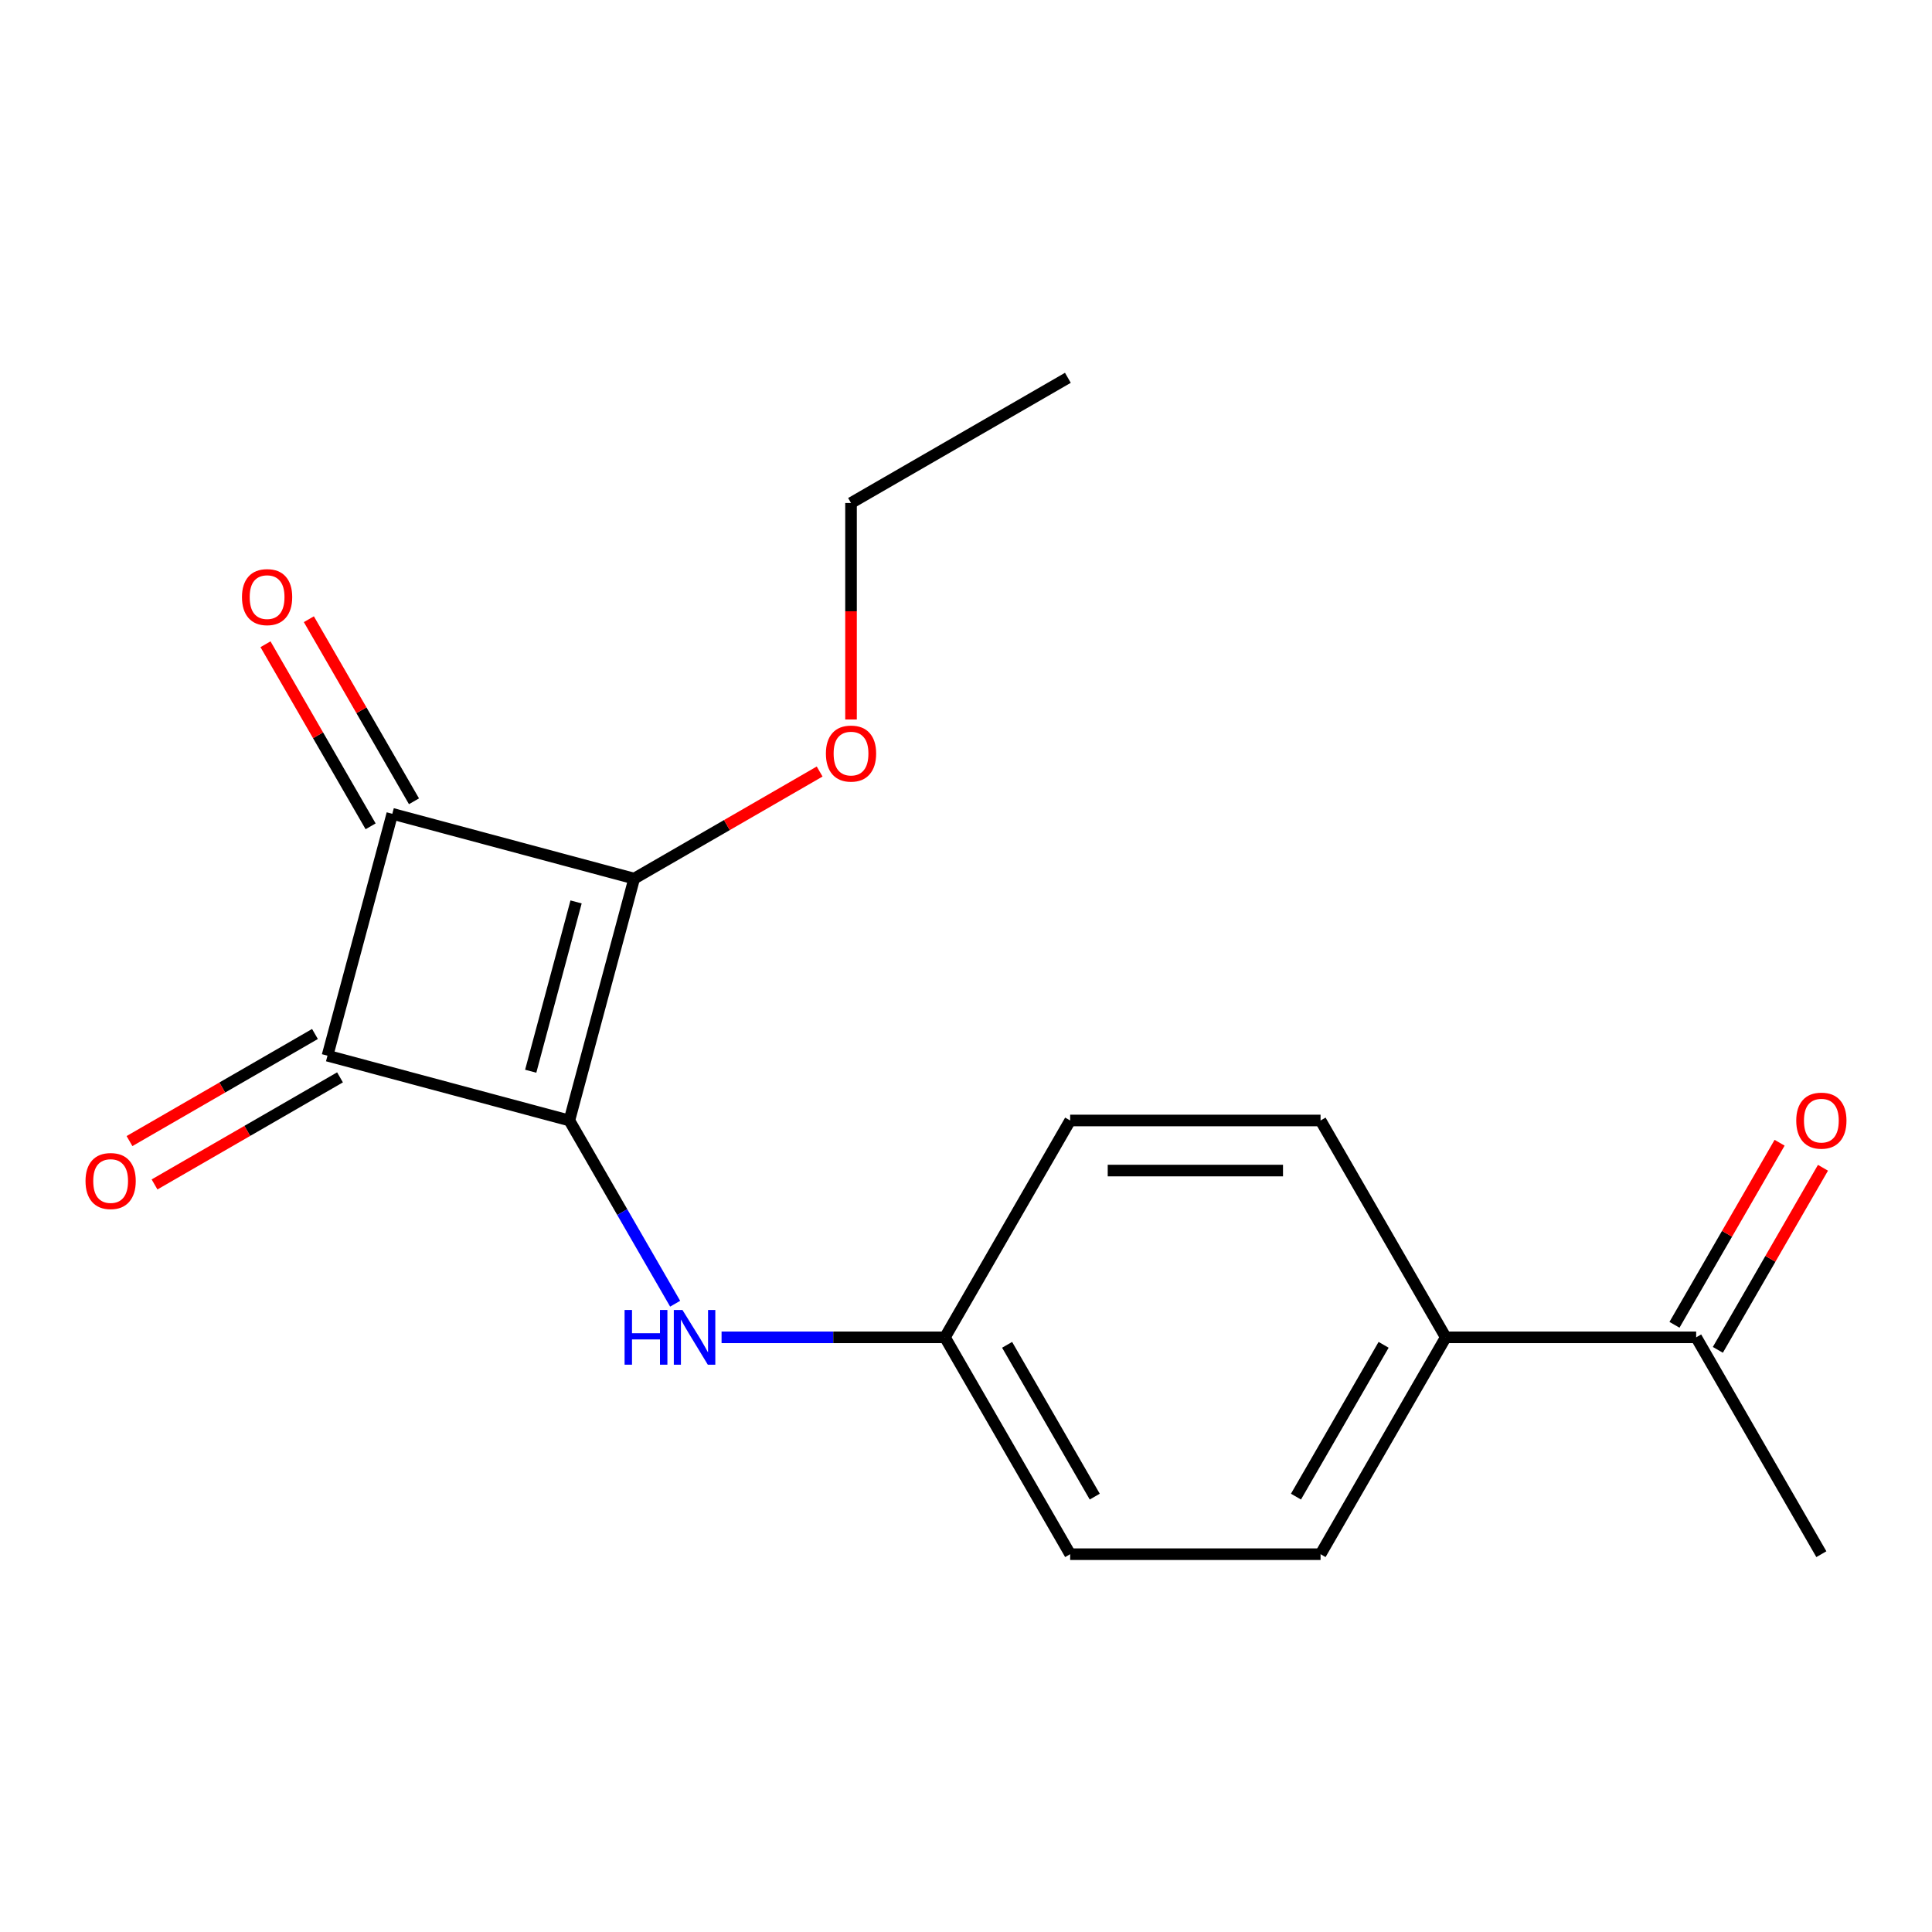 <?xml version='1.0' encoding='iso-8859-1'?>
<svg version='1.1' baseProfile='full'
              xmlns='http://www.w3.org/2000/svg'
                      xmlns:rdkit='http://www.rdkit.org/xml'
                      xmlns:xlink='http://www.w3.org/1999/xlink'
                  xml:space='preserve'
width='1000px' height='1000px' viewBox='0 0 1000 1000'>
<!-- END OF HEADER -->
<rect style='opacity:1.0;fill:#FFFFFF;stroke:none' width='1000' height='1000' x='0' y='0'> </rect>
<path class='bond-0' d='M 294.699,579.96 L 328.244,454.769' style='fill:none;fill-rule:evenodd;stroke:#000000;stroke-width:6px;stroke-linecap:butt;stroke-linejoin:miter;stroke-opacity:1' />
<path class='bond-0' d='M 274.693,554.472 L 298.174,466.838' style='fill:none;fill-rule:evenodd;stroke:#000000;stroke-width:6px;stroke-linecap:butt;stroke-linejoin:miter;stroke-opacity:1' />
<path class='bond-1' d='M 294.699,579.96 L 169.508,546.415' style='fill:none;fill-rule:evenodd;stroke:#000000;stroke-width:6px;stroke-linecap:butt;stroke-linejoin:miter;stroke-opacity:1' />
<path class='bond-3' d='M 294.699,579.96 L 322.078,627.381' style='fill:none;fill-rule:evenodd;stroke:#000000;stroke-width:6px;stroke-linecap:butt;stroke-linejoin:miter;stroke-opacity:1' />
<path class='bond-3' d='M 322.078,627.381 L 349.457,674.802' style='fill:none;fill-rule:evenodd;stroke:#0000FF;stroke-width:6px;stroke-linecap:butt;stroke-linejoin:miter;stroke-opacity:1' />
<path class='bond-8' d='M 328.244,454.769 L 376.245,427.055' style='fill:none;fill-rule:evenodd;stroke:#000000;stroke-width:6px;stroke-linecap:butt;stroke-linejoin:miter;stroke-opacity:1' />
<path class='bond-8' d='M 376.245,427.055 L 424.247,399.341' style='fill:none;fill-rule:evenodd;stroke:#FF0000;stroke-width:6px;stroke-linecap:butt;stroke-linejoin:miter;stroke-opacity:1' />
<path class='bond-18' d='M 328.244,454.769 L 203.053,421.224' style='fill:none;fill-rule:evenodd;stroke:#000000;stroke-width:6px;stroke-linecap:butt;stroke-linejoin:miter;stroke-opacity:1' />
<path class='bond-2' d='M 169.508,546.415 L 203.053,421.224' style='fill:none;fill-rule:evenodd;stroke:#000000;stroke-width:6px;stroke-linecap:butt;stroke-linejoin:miter;stroke-opacity:1' />
<path class='bond-4' d='M 163.028,535.19 L 115.026,562.904' style='fill:none;fill-rule:evenodd;stroke:#000000;stroke-width:6px;stroke-linecap:butt;stroke-linejoin:miter;stroke-opacity:1' />
<path class='bond-4' d='M 115.026,562.904 L 67.025,590.618' style='fill:none;fill-rule:evenodd;stroke:#FF0000;stroke-width:6px;stroke-linecap:butt;stroke-linejoin:miter;stroke-opacity:1' />
<path class='bond-4' d='M 175.988,557.639 L 127.987,585.353' style='fill:none;fill-rule:evenodd;stroke:#000000;stroke-width:6px;stroke-linecap:butt;stroke-linejoin:miter;stroke-opacity:1' />
<path class='bond-4' d='M 127.987,585.353 L 79.986,613.066' style='fill:none;fill-rule:evenodd;stroke:#FF0000;stroke-width:6px;stroke-linecap:butt;stroke-linejoin:miter;stroke-opacity:1' />
<path class='bond-5' d='M 214.277,414.743 L 187.072,367.622' style='fill:none;fill-rule:evenodd;stroke:#000000;stroke-width:6px;stroke-linecap:butt;stroke-linejoin:miter;stroke-opacity:1' />
<path class='bond-5' d='M 187.072,367.622 L 159.866,320.5' style='fill:none;fill-rule:evenodd;stroke:#FF0000;stroke-width:6px;stroke-linecap:butt;stroke-linejoin:miter;stroke-opacity:1' />
<path class='bond-5' d='M 191.829,427.704 L 164.623,380.583' style='fill:none;fill-rule:evenodd;stroke:#000000;stroke-width:6px;stroke-linecap:butt;stroke-linejoin:miter;stroke-opacity:1' />
<path class='bond-5' d='M 164.623,380.583 L 137.417,333.461' style='fill:none;fill-rule:evenodd;stroke:#FF0000;stroke-width:6px;stroke-linecap:butt;stroke-linejoin:miter;stroke-opacity:1' />
<path class='bond-10' d='M 373.483,692.203 L 431.296,692.203' style='fill:none;fill-rule:evenodd;stroke:#0000FF;stroke-width:6px;stroke-linecap:butt;stroke-linejoin:miter;stroke-opacity:1' />
<path class='bond-10' d='M 431.296,692.203 L 489.11,692.203' style='fill:none;fill-rule:evenodd;stroke:#000000;stroke-width:6px;stroke-linecap:butt;stroke-linejoin:miter;stroke-opacity:1' />
<path class='bond-6' d='M 877.931,692.203 L 748.324,692.203' style='fill:none;fill-rule:evenodd;stroke:#000000;stroke-width:6px;stroke-linecap:butt;stroke-linejoin:miter;stroke-opacity:1' />
<path class='bond-9' d='M 889.156,698.683 L 916.361,651.562' style='fill:none;fill-rule:evenodd;stroke:#000000;stroke-width:6px;stroke-linecap:butt;stroke-linejoin:miter;stroke-opacity:1' />
<path class='bond-9' d='M 916.361,651.562 L 943.567,604.44' style='fill:none;fill-rule:evenodd;stroke:#FF0000;stroke-width:6px;stroke-linecap:butt;stroke-linejoin:miter;stroke-opacity:1' />
<path class='bond-9' d='M 866.707,685.722 L 893.913,638.601' style='fill:none;fill-rule:evenodd;stroke:#000000;stroke-width:6px;stroke-linecap:butt;stroke-linejoin:miter;stroke-opacity:1' />
<path class='bond-9' d='M 893.913,638.601 L 921.118,591.479' style='fill:none;fill-rule:evenodd;stroke:#FF0000;stroke-width:6px;stroke-linecap:butt;stroke-linejoin:miter;stroke-opacity:1' />
<path class='bond-15' d='M 877.931,692.203 L 942.735,804.446' style='fill:none;fill-rule:evenodd;stroke:#000000;stroke-width:6px;stroke-linecap:butt;stroke-linejoin:miter;stroke-opacity:1' />
<path class='bond-7' d='M 748.324,692.203 L 683.521,804.446' style='fill:none;fill-rule:evenodd;stroke:#000000;stroke-width:6px;stroke-linecap:butt;stroke-linejoin:miter;stroke-opacity:1' />
<path class='bond-7' d='M 716.155,696.078 L 670.793,774.649' style='fill:none;fill-rule:evenodd;stroke:#000000;stroke-width:6px;stroke-linecap:butt;stroke-linejoin:miter;stroke-opacity:1' />
<path class='bond-19' d='M 748.324,692.203 L 683.521,579.96' style='fill:none;fill-rule:evenodd;stroke:#000000;stroke-width:6px;stroke-linecap:butt;stroke-linejoin:miter;stroke-opacity:1' />
<path class='bond-16' d='M 440.487,372.405 L 440.487,316.381' style='fill:none;fill-rule:evenodd;stroke:#FF0000;stroke-width:6px;stroke-linecap:butt;stroke-linejoin:miter;stroke-opacity:1' />
<path class='bond-16' d='M 440.487,316.381 L 440.487,260.358' style='fill:none;fill-rule:evenodd;stroke:#000000;stroke-width:6px;stroke-linecap:butt;stroke-linejoin:miter;stroke-opacity:1' />
<path class='bond-13' d='M 489.11,692.203 L 553.913,579.96' style='fill:none;fill-rule:evenodd;stroke:#000000;stroke-width:6px;stroke-linecap:butt;stroke-linejoin:miter;stroke-opacity:1' />
<path class='bond-14' d='M 489.11,692.203 L 553.913,804.446' style='fill:none;fill-rule:evenodd;stroke:#000000;stroke-width:6px;stroke-linecap:butt;stroke-linejoin:miter;stroke-opacity:1' />
<path class='bond-14' d='M 521.279,696.078 L 566.642,774.649' style='fill:none;fill-rule:evenodd;stroke:#000000;stroke-width:6px;stroke-linecap:butt;stroke-linejoin:miter;stroke-opacity:1' />
<path class='bond-11' d='M 683.521,579.96 L 553.913,579.96' style='fill:none;fill-rule:evenodd;stroke:#000000;stroke-width:6px;stroke-linecap:butt;stroke-linejoin:miter;stroke-opacity:1' />
<path class='bond-11' d='M 664.08,605.881 L 573.355,605.881' style='fill:none;fill-rule:evenodd;stroke:#000000;stroke-width:6px;stroke-linecap:butt;stroke-linejoin:miter;stroke-opacity:1' />
<path class='bond-12' d='M 683.521,804.446 L 553.913,804.446' style='fill:none;fill-rule:evenodd;stroke:#000000;stroke-width:6px;stroke-linecap:butt;stroke-linejoin:miter;stroke-opacity:1' />
<path class='bond-17' d='M 440.487,260.358 L 552.73,195.554' style='fill:none;fill-rule:evenodd;stroke:#000000;stroke-width:6px;stroke-linecap:butt;stroke-linejoin:miter;stroke-opacity:1' />
<path  class='atom-4' d='M 323.283 678.043
L 327.123 678.043
L 327.123 690.083
L 341.603 690.083
L 341.603 678.043
L 345.443 678.043
L 345.443 706.363
L 341.603 706.363
L 341.603 693.283
L 327.123 693.283
L 327.123 706.363
L 323.283 706.363
L 323.283 678.043
' fill='#0000FF'/>
<path  class='atom-4' d='M 353.243 678.043
L 362.523 693.043
Q 363.443 694.523, 364.923 697.203
Q 366.403 699.883, 366.483 700.043
L 366.483 678.043
L 370.243 678.043
L 370.243 706.363
L 366.363 706.363
L 356.403 689.963
Q 355.243 688.043, 354.003 685.843
Q 352.803 683.643, 352.443 682.963
L 352.443 706.363
L 348.763 706.363
L 348.763 678.043
L 353.243 678.043
' fill='#0000FF'/>
<path  class='atom-5' d='M 44.265 611.298
Q 44.265 604.498, 47.625 600.698
Q 50.985 596.898, 57.265 596.898
Q 63.545 596.898, 66.905 600.698
Q 70.265 604.498, 70.265 611.298
Q 70.265 618.178, 66.865 622.098
Q 63.465 625.978, 57.265 625.978
Q 51.025 625.978, 47.625 622.098
Q 44.265 618.218, 44.265 611.298
M 57.265 622.778
Q 61.585 622.778, 63.905 619.898
Q 66.265 616.978, 66.265 611.298
Q 66.265 605.738, 63.905 602.938
Q 61.585 600.098, 57.265 600.098
Q 52.945 600.098, 50.585 602.898
Q 48.265 605.698, 48.265 611.298
Q 48.265 617.018, 50.585 619.898
Q 52.945 622.778, 57.265 622.778
' fill='#FF0000'/>
<path  class='atom-6' d='M 125.249 309.061
Q 125.249 302.261, 128.609 298.461
Q 131.969 294.661, 138.249 294.661
Q 144.529 294.661, 147.889 298.461
Q 151.249 302.261, 151.249 309.061
Q 151.249 315.941, 147.849 319.861
Q 144.449 323.741, 138.249 323.741
Q 132.009 323.741, 128.609 319.861
Q 125.249 315.981, 125.249 309.061
M 138.249 320.541
Q 142.569 320.541, 144.889 317.661
Q 147.249 314.741, 147.249 309.061
Q 147.249 303.501, 144.889 300.701
Q 142.569 297.861, 138.249 297.861
Q 133.929 297.861, 131.569 300.661
Q 129.249 303.461, 129.249 309.061
Q 129.249 314.781, 131.569 317.661
Q 133.929 320.541, 138.249 320.541
' fill='#FF0000'/>
<path  class='atom-9' d='M 427.487 390.045
Q 427.487 383.245, 430.847 379.445
Q 434.207 375.645, 440.487 375.645
Q 446.767 375.645, 450.127 379.445
Q 453.487 383.245, 453.487 390.045
Q 453.487 396.925, 450.087 400.845
Q 446.687 404.725, 440.487 404.725
Q 434.247 404.725, 430.847 400.845
Q 427.487 396.965, 427.487 390.045
M 440.487 401.525
Q 444.807 401.525, 447.127 398.645
Q 449.487 395.725, 449.487 390.045
Q 449.487 384.485, 447.127 381.685
Q 444.807 378.845, 440.487 378.845
Q 436.167 378.845, 433.807 381.645
Q 431.487 384.445, 431.487 390.045
Q 431.487 395.765, 433.807 398.645
Q 436.167 401.525, 440.487 401.525
' fill='#FF0000'/>
<path  class='atom-10' d='M 929.735 580.04
Q 929.735 573.24, 933.095 569.44
Q 936.455 565.64, 942.735 565.64
Q 949.015 565.64, 952.375 569.44
Q 955.735 573.24, 955.735 580.04
Q 955.735 586.92, 952.335 590.84
Q 948.935 594.72, 942.735 594.72
Q 936.495 594.72, 933.095 590.84
Q 929.735 586.96, 929.735 580.04
M 942.735 591.52
Q 947.055 591.52, 949.375 588.64
Q 951.735 585.72, 951.735 580.04
Q 951.735 574.48, 949.375 571.68
Q 947.055 568.84, 942.735 568.84
Q 938.415 568.84, 936.055 571.64
Q 933.735 574.44, 933.735 580.04
Q 933.735 585.76, 936.055 588.64
Q 938.415 591.52, 942.735 591.52
' fill='#FF0000'/>
</svg>
